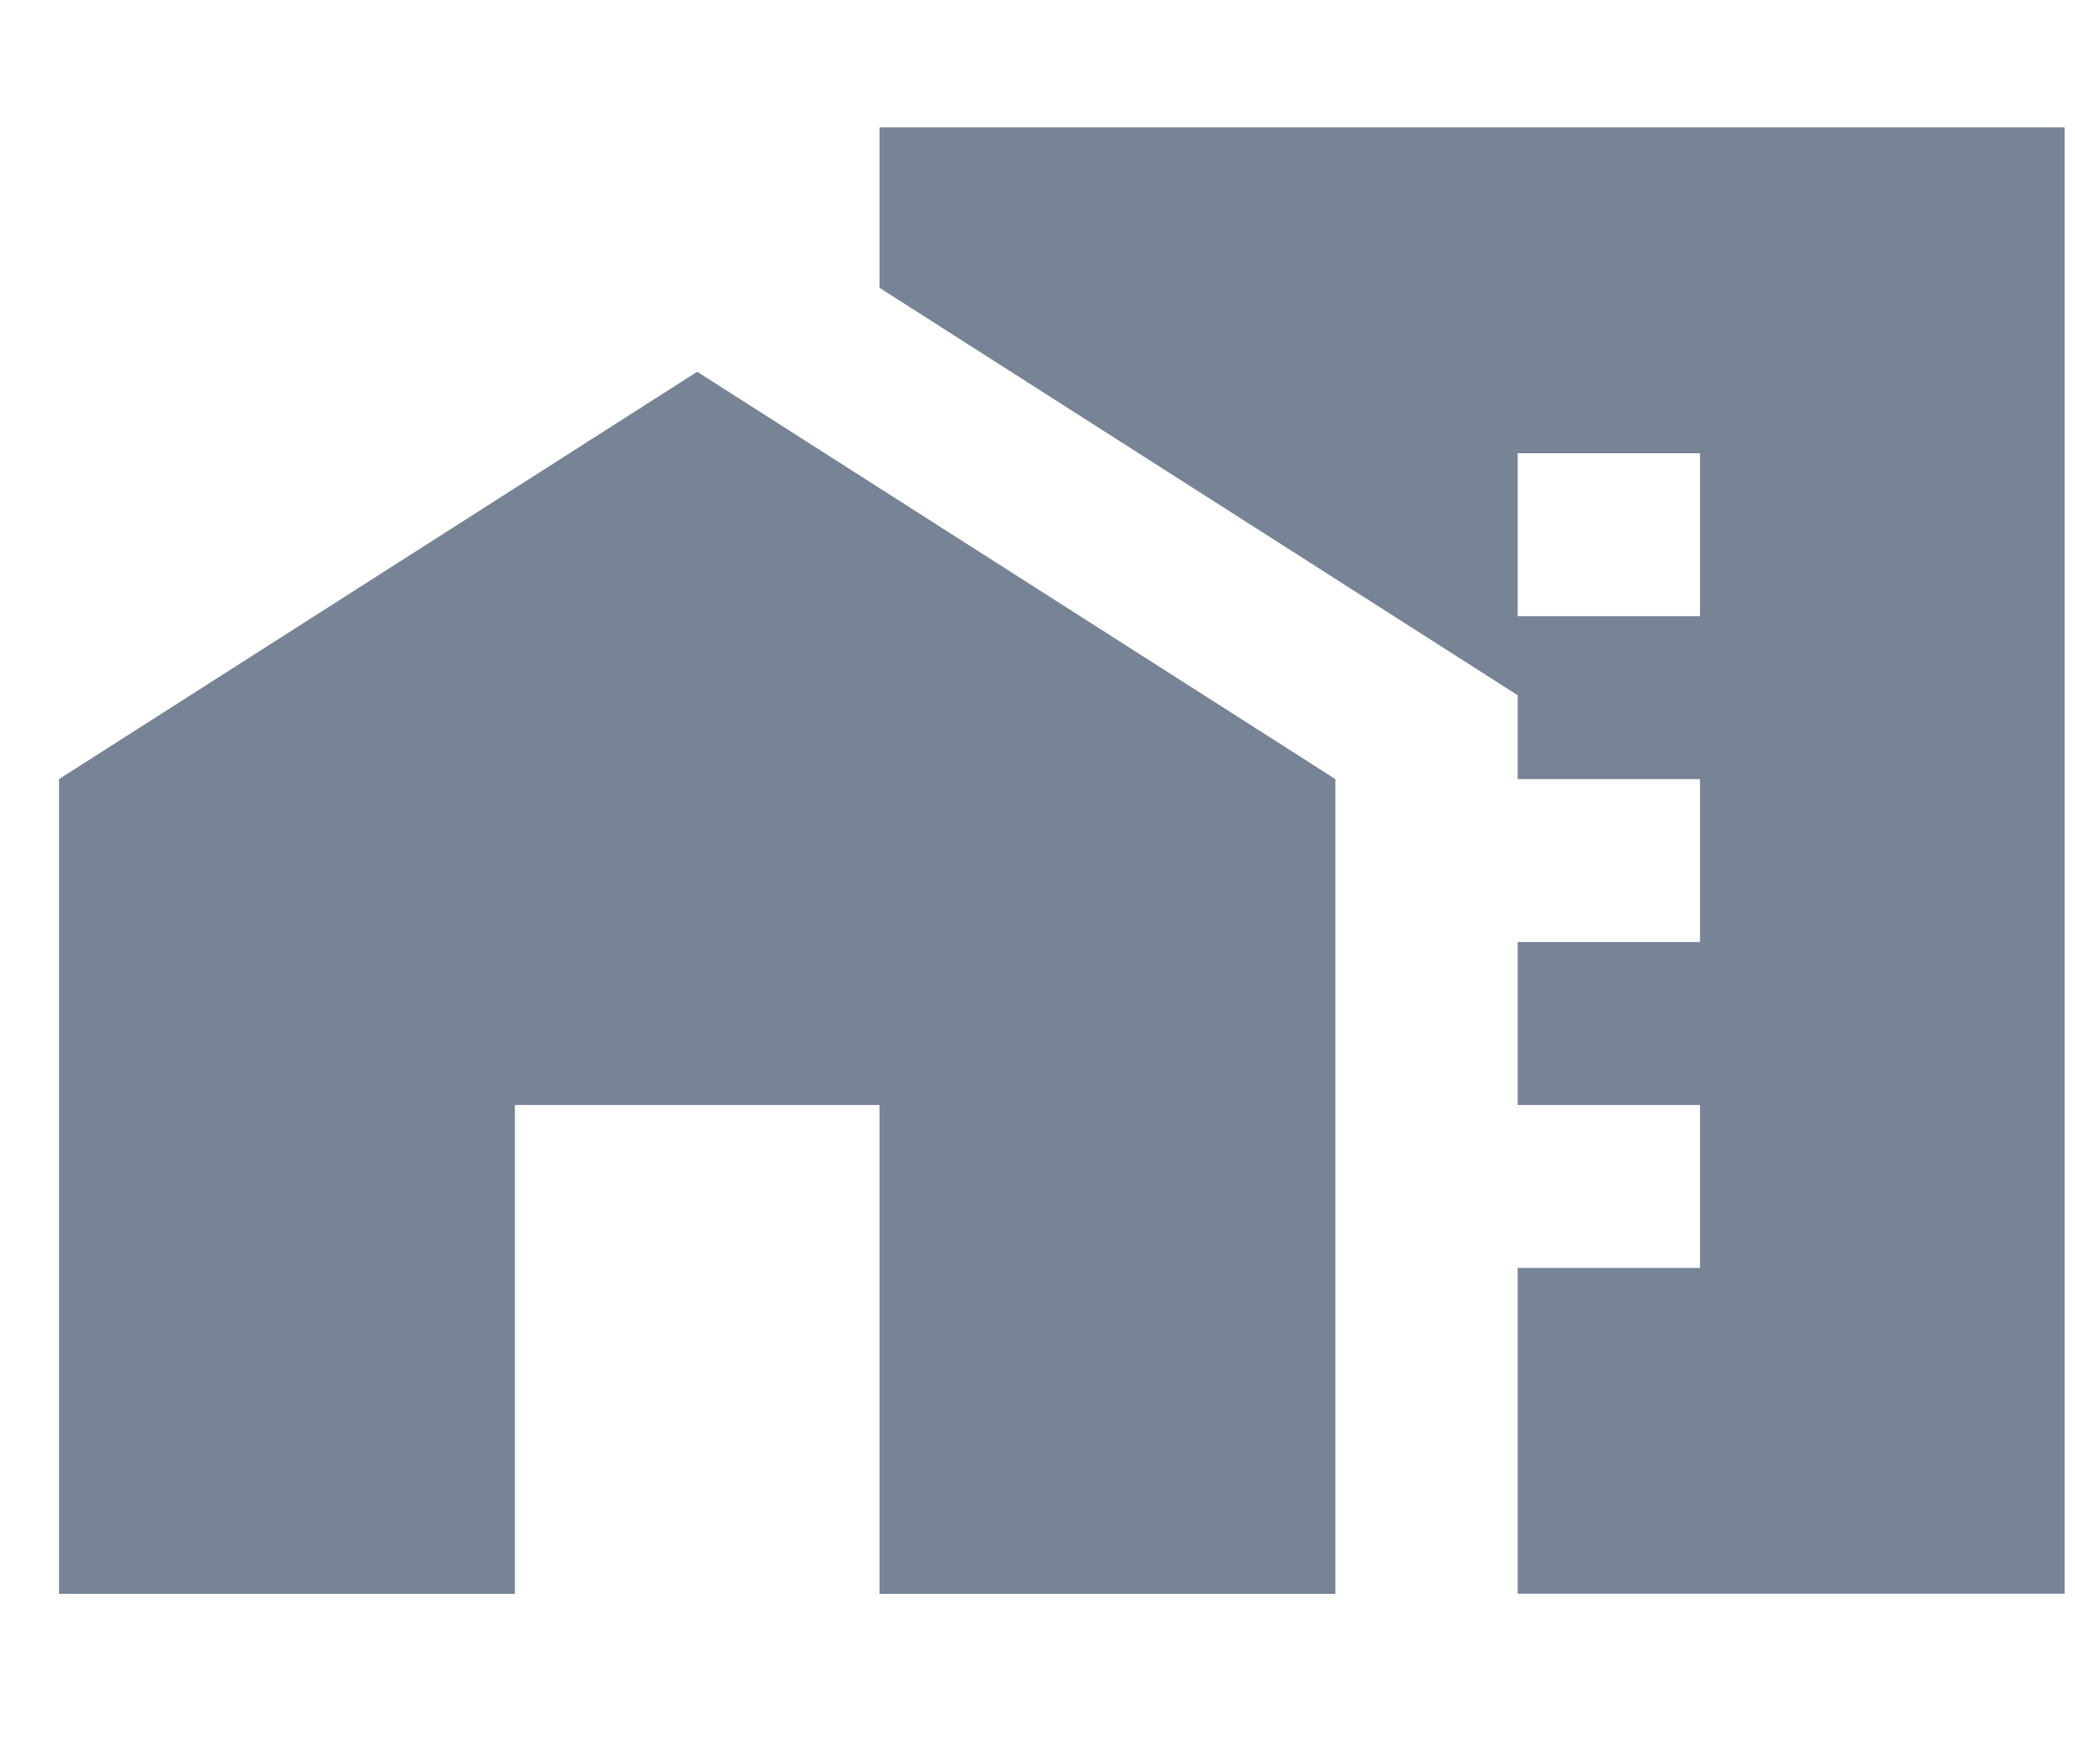 <svg width="20" height="17" viewBox="0 0 22 16" fill="none" xmlns="http://www.w3.org/2000/svg">
<path d="M0.626 6.909V15.546H5.459V10.364H9.325V15.546H14.158V6.909L7.392 2.591L0.626 6.909Z" fill="#768496"/>
<path d="M9.325 0V1.701L16.091 6.02V6.909H18.024V8.636H16.091V10.364H18.024V12.091H16.091V15.545H21.89V0H9.325ZM18.024 5.182H16.091V3.455H18.024V5.182Z" fill="#768496"/>
</svg>
